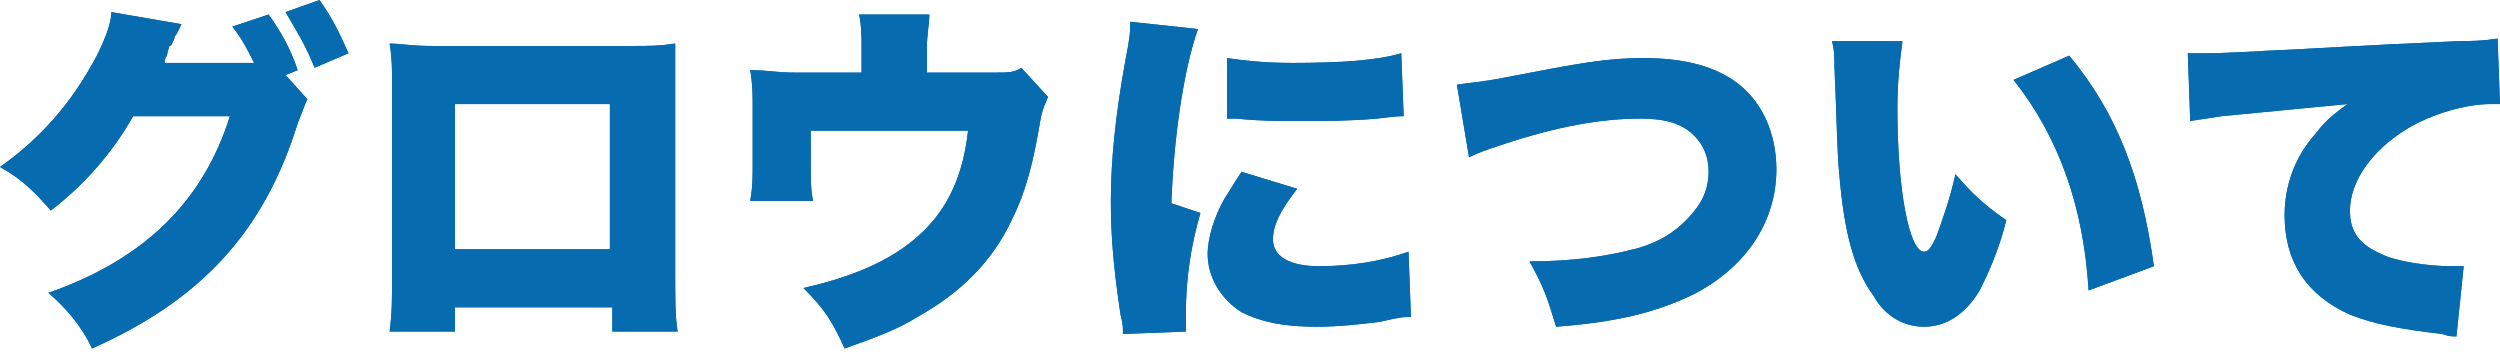 <?xml version="1.0" encoding="utf-8"?>
<!-- Generator: Adobe Illustrator 26.2.1, SVG Export Plug-In . SVG Version: 6.00 Build 0)  -->
<svg version="1.1" id="レイヤー_1" xmlns="http://www.w3.org/2000/svg" xmlns:xlink="http://www.w3.org/1999/xlink" x="0px"
	 y="0px" viewBox="0 0 103.3 15" style="enable-background:new 0 0 103.3 15;" xml:space="preserve">
<style type="text/css">
	.st0{fill:#076BAF;}
</style>
<g>
	<g>
		<path class="st0" d="M12.7,4.1c-0.1,0.2-0.2,0.5-0.4,1c-1.4,4.5-4,7.3-8.5,9.3c-0.4-0.9-1.1-1.7-1.8-2.3c4-1.4,6.4-3.8,7.5-7.3
			l-4,0C4.6,6.4,3.4,7.7,2.1,8.7C1.4,7.9,0.9,7.4,0,6.9c1.7-1.2,3-2.7,4-4.6c0.4-0.8,0.6-1.4,0.6-1.8L7.5,1C7.4,1.2,7.4,1.2,7.3,1.4
			c0,0-0.1,0.1-0.1,0.2C7.1,1.8,7.1,1.9,7,1.9C6.9,2.2,6.9,2.3,6.9,2.3c0,0-0.1,0.1-0.1,0.3l3.4,0h0.3C10.2,2,10,1.6,9.6,1.1
			l1.5-0.5c0.5,0.7,0.9,1.4,1.2,2.3l-0.5,0.2L12.7,4.1z M13.2,0c0.5,0.7,0.8,1.3,1.2,2.2L13,2.8c-0.4-1-0.8-1.6-1.2-2.3L13.2,0z"/>
		<path class="st0" d="M18.8,12.7v1h-2.7c0.1-0.8,0.1-1.3,0.1-2.4V3.5c0-0.6,0-1.1-0.1-1.7c0.5,0,0.8,0.1,1.8,0.1H26
			c0.9,0,1.2,0,1.9-0.1c0,0.5,0,1.1,0,1.8v7.6c0,1.2,0,1.9,0.1,2.5h-2.7v-1H18.8z M25.2,4.3h-6.4v6h6.4V4.3z"/>
		<path class="st0" d="M41,3c0.7,0,0.9,0,1.2-0.2l1.1,1.2c-0.1,0.3-0.2,0.4-0.3,0.9c-0.3,1.8-0.6,3-1.2,4.2c-0.8,1.7-2.1,3-3.9,4
			c-0.8,0.5-1.6,0.8-3,1.3c-0.5-1.1-0.8-1.6-1.7-2.5c2.2-0.5,3.7-1.2,4.8-2.2c1.2-1.1,1.8-2.5,2-4.3h-6.5v1.3c0,0.7,0,1.2,0.1,1.6
			H31c0.1-0.6,0.1-0.9,0.1-1.6V4.5c0-0.6,0-1-0.1-1.6C31.8,2.9,32,3,32.9,3h2.7V2c0-0.5,0-0.9-0.1-1.4h2.9c0,0.4-0.1,0.8-0.1,1.4V3
			H41z"/>
		<path class="st0" d="M49.5,1.2c-0.6,1.7-1,4.5-1.1,7.2l1.2,0.4c-0.4,1.4-0.6,2.7-0.6,4.2c0,0.3,0,0.4,0,0.7l-2.6,0.1
			c0-0.3,0-0.4-0.1-0.8c-0.3-2-0.4-3.3-0.4-4.7c0-1.7,0.2-3.6,0.6-5.8c0.2-1,0.2-1.2,0.2-1.6L49.5,1.2z M53.6,7.8
			c-0.7,0.9-1,1.5-1,2.1c0,0.7,0.7,1.1,1.9,1.1c1.3,0,2.6-0.2,3.7-0.6l0.1,2.7c-0.4,0-0.4,0-1.3,0.2c-0.8,0.1-1.7,0.2-2.6,0.2
			c-1.4,0-2.3-0.2-3.1-0.6c-0.8-0.5-1.4-1.4-1.4-2.4c0-0.7,0.3-1.6,0.7-2.3c0.2-0.3,0.3-0.5,0.7-1.1L53.6,7.8z M50.7,2.4
			c0.7,0.1,1.5,0.2,2.7,0.2c2,0,3.5-0.1,4.5-0.4l0.1,2.6c-0.1,0-0.3,0-1.1,0.1C55.8,5,54.7,5,53.7,5c-0.9,0-1.7,0-2.6-0.1
			c-0.1,0-0.2,0-0.4,0L50.7,2.4z"/>
		<path class="st0" d="M60.2,3.5c0.6-0.1,1-0.1,2-0.3c3.1-0.6,4.2-0.8,5.7-0.8c1.6,0,2.8,0.3,3.7,0.9c1.2,0.8,1.8,2.2,1.8,3.7
			c0,2.2-1.3,4.1-3.5,5.2c-1.5,0.7-3,1.1-5.6,1.3c-0.4-1.3-0.5-1.6-1.1-2.7c1.8,0,3.1-0.2,4.3-0.5c1.2-0.3,2-0.9,2.6-1.7
			c0.3-0.4,0.5-0.9,0.5-1.5c0-0.6-0.2-1.1-0.6-1.5c-0.5-0.5-1.2-0.7-2.2-0.7c-1.6,0-3.4,0.3-5.8,1.1c-0.6,0.2-0.9,0.3-1.3,0.5
			L60.2,3.5z"/>
		<path class="st0" d="M78.6,1.8c-0.1,0.7-0.2,1.6-0.2,2.7c0,3.4,0.5,5.9,1.1,5.9c0.2,0,0.3-0.2,0.5-0.6c0.3-0.8,0.6-1.7,0.8-2.6
			c0.7,0.8,1.1,1.2,2.1,1.9c-0.3,1.2-0.7,2.1-1.1,2.9c-0.6,1-1.4,1.5-2.3,1.5c-0.8,0-1.6-0.4-2.1-1.3c-0.8-1.1-1.2-2.6-1.4-5
			c-0.1-1-0.1-2.3-0.2-4.4c0-0.5,0-0.7-0.1-1.1H78.6z M85.5,2.3c2,2.4,3,5.1,3.5,8.7l-2.7,1c-0.2-3.4-1.2-6.3-3.1-8.7L85.5,2.3z"/>
		<path class="st0" d="M90.4,2.2c0.3,0,0.4,0,0.6,0c0.4,0,0.9,0,2.6-0.1c2.3-0.1,3.4-0.2,8-0.4c1.2,0,1.4-0.1,1.6-0.1l0.1,2.7
			c-0.2,0-0.3,0-0.4,0c-1,0-2.4,0.4-3.4,1c-1.5,0.9-2.4,2.2-2.4,3.4c0,0.9,0.4,1.4,1.3,1.8c0.6,0.3,1.9,0.5,2.9,0.5
			c0.1,0,0.2,0,0.5,0l-0.3,2.9c-0.2,0-0.3,0-0.6-0.1c-1.7-0.2-2.8-0.4-3.8-0.8c-1.8-0.8-2.7-2.2-2.7-4.1c0-1.2,0.4-2.4,1.3-3.4
			C96,5.1,96.3,4.8,97,4.3l-5.2,0.5c-0.6,0.1-0.7,0.1-1.3,0.2L90.4,2.2z"/>
	</g>
</g>
<g>
	<g>
		<path class="st0" d="M12.7,4.1c-0.1,0.2-0.2,0.5-0.4,1c-1.4,4.5-4,7.3-8.5,9.3c-0.4-0.9-1.1-1.7-1.8-2.3c4-1.4,6.4-3.8,7.5-7.3
			l-4,0C4.6,6.4,3.4,7.7,2.1,8.7C1.4,7.9,0.9,7.4,0,6.9c1.7-1.2,3-2.7,4-4.6c0.4-0.8,0.6-1.4,0.6-1.8L7.5,1C7.4,1.2,7.4,1.2,7.3,1.4
			c0,0-0.1,0.1-0.1,0.2C7.1,1.8,7.1,1.9,7,1.9C6.9,2.2,6.9,2.3,6.9,2.3c0,0-0.1,0.1-0.1,0.3l3.4,0h0.3C10.2,2,10,1.6,9.6,1.1
			l1.5-0.5c0.5,0.7,0.9,1.4,1.2,2.3l-0.5,0.2L12.7,4.1z M13.2,0c0.5,0.7,0.8,1.3,1.2,2.2L13,2.8c-0.4-1-0.8-1.6-1.2-2.3L13.2,0z"/>
		<path class="st0" d="M18.8,12.7v1h-2.7c0.1-0.8,0.1-1.3,0.1-2.4V3.5c0-0.6,0-1.1-0.1-1.7c0.5,0,0.8,0.1,1.8,0.1H26
			c0.9,0,1.2,0,1.9-0.1c0,0.5,0,1.1,0,1.8v7.6c0,1.2,0,1.9,0.1,2.5h-2.7v-1H18.8z M25.2,4.3h-6.4v6h6.4V4.3z"/>
		<path class="st0" d="M41,3c0.7,0,0.9,0,1.2-0.2l1.1,1.2c-0.1,0.3-0.2,0.4-0.3,0.9c-0.3,1.8-0.6,3-1.2,4.2c-0.8,1.7-2.1,3-3.9,4
			c-0.8,0.5-1.6,0.8-3,1.3c-0.5-1.1-0.8-1.6-1.7-2.5c2.2-0.5,3.7-1.2,4.8-2.2c1.2-1.1,1.8-2.5,2-4.3h-6.5v1.3c0,0.7,0,1.2,0.1,1.6
			H31c0.1-0.6,0.1-0.9,0.1-1.6V4.5c0-0.6,0-1-0.1-1.6C31.8,2.9,32,3,32.9,3h2.7V2c0-0.5,0-0.9-0.1-1.4h2.9c0,0.4-0.1,0.8-0.1,1.4V3
			H41z"/>
		<path class="st0" d="M49.5,1.2c-0.6,1.7-1,4.5-1.1,7.2l1.2,0.4c-0.4,1.4-0.6,2.7-0.6,4.2c0,0.3,0,0.4,0,0.7l-2.6,0.1
			c0-0.3,0-0.4-0.1-0.8c-0.3-2-0.4-3.3-0.4-4.7c0-1.7,0.2-3.6,0.6-5.8c0.2-1,0.2-1.2,0.2-1.6L49.5,1.2z M53.6,7.8
			c-0.7,0.9-1,1.5-1,2.1c0,0.7,0.7,1.1,1.9,1.1c1.3,0,2.6-0.2,3.7-0.6l0.1,2.7c-0.4,0-0.4,0-1.3,0.2c-0.8,0.1-1.7,0.2-2.6,0.2
			c-1.4,0-2.3-0.2-3.1-0.6c-0.8-0.5-1.4-1.4-1.4-2.4c0-0.7,0.3-1.6,0.7-2.3c0.2-0.3,0.3-0.5,0.7-1.1L53.6,7.8z M50.7,2.4
			c0.7,0.1,1.5,0.2,2.7,0.2c2,0,3.5-0.1,4.5-0.4l0.1,2.6c-0.1,0-0.3,0-1.1,0.1C55.8,5,54.7,5,53.7,5c-0.9,0-1.7,0-2.6-0.1
			c-0.1,0-0.2,0-0.4,0L50.7,2.4z"/>
		<path class="st0" d="M60.2,3.5c0.6-0.1,1-0.1,2-0.3c3.1-0.6,4.2-0.8,5.7-0.8c1.6,0,2.8,0.3,3.7,0.9c1.2,0.8,1.8,2.2,1.8,3.7
			c0,2.2-1.3,4.1-3.5,5.2c-1.5,0.7-3,1.1-5.6,1.3c-0.4-1.3-0.5-1.6-1.1-2.7c1.8,0,3.1-0.2,4.3-0.5c1.2-0.3,2-0.9,2.6-1.7
			c0.3-0.4,0.5-0.9,0.5-1.5c0-0.6-0.2-1.1-0.6-1.5c-0.5-0.5-1.2-0.7-2.2-0.7c-1.6,0-3.4,0.3-5.8,1.1c-0.6,0.2-0.9,0.3-1.3,0.5
			L60.2,3.5z"/>
		<path class="st0" d="M78.6,1.8c-0.1,0.7-0.2,1.6-0.2,2.7c0,3.4,0.5,5.9,1.1,5.9c0.2,0,0.3-0.2,0.5-0.6c0.3-0.8,0.6-1.7,0.8-2.6
			c0.7,0.8,1.1,1.2,2.1,1.9c-0.3,1.2-0.7,2.1-1.1,2.9c-0.6,1-1.4,1.5-2.3,1.5c-0.8,0-1.6-0.4-2.1-1.3c-0.8-1.1-1.2-2.6-1.4-5
			c-0.1-1-0.1-2.3-0.2-4.4c0-0.5,0-0.7-0.1-1.1H78.6z M85.5,2.3c2,2.4,3,5.1,3.5,8.7l-2.7,1c-0.2-3.4-1.2-6.3-3.1-8.7L85.5,2.3z"/>
		<path class="st0" d="M90.4,2.2c0.3,0,0.4,0,0.6,0c0.4,0,0.9,0,2.6-0.1c2.3-0.1,3.4-0.2,8-0.4c1.2,0,1.4-0.1,1.6-0.1l0.1,2.7
			c-0.2,0-0.3,0-0.4,0c-1,0-2.4,0.4-3.4,1c-1.5,0.9-2.4,2.2-2.4,3.4c0,0.9,0.4,1.4,1.3,1.8c0.6,0.3,1.9,0.5,2.9,0.5
			c0.1,0,0.2,0,0.5,0l-0.3,2.9c-0.2,0-0.3,0-0.6-0.1c-1.7-0.2-2.8-0.4-3.8-0.8c-1.8-0.8-2.7-2.2-2.7-4.1c0-1.2,0.4-2.4,1.3-3.4
			C96,5.1,96.3,4.8,97,4.3l-5.2,0.5c-0.6,0.1-0.7,0.1-1.3,0.2L90.4,2.2z"/>
	</g>
</g>
</svg>
